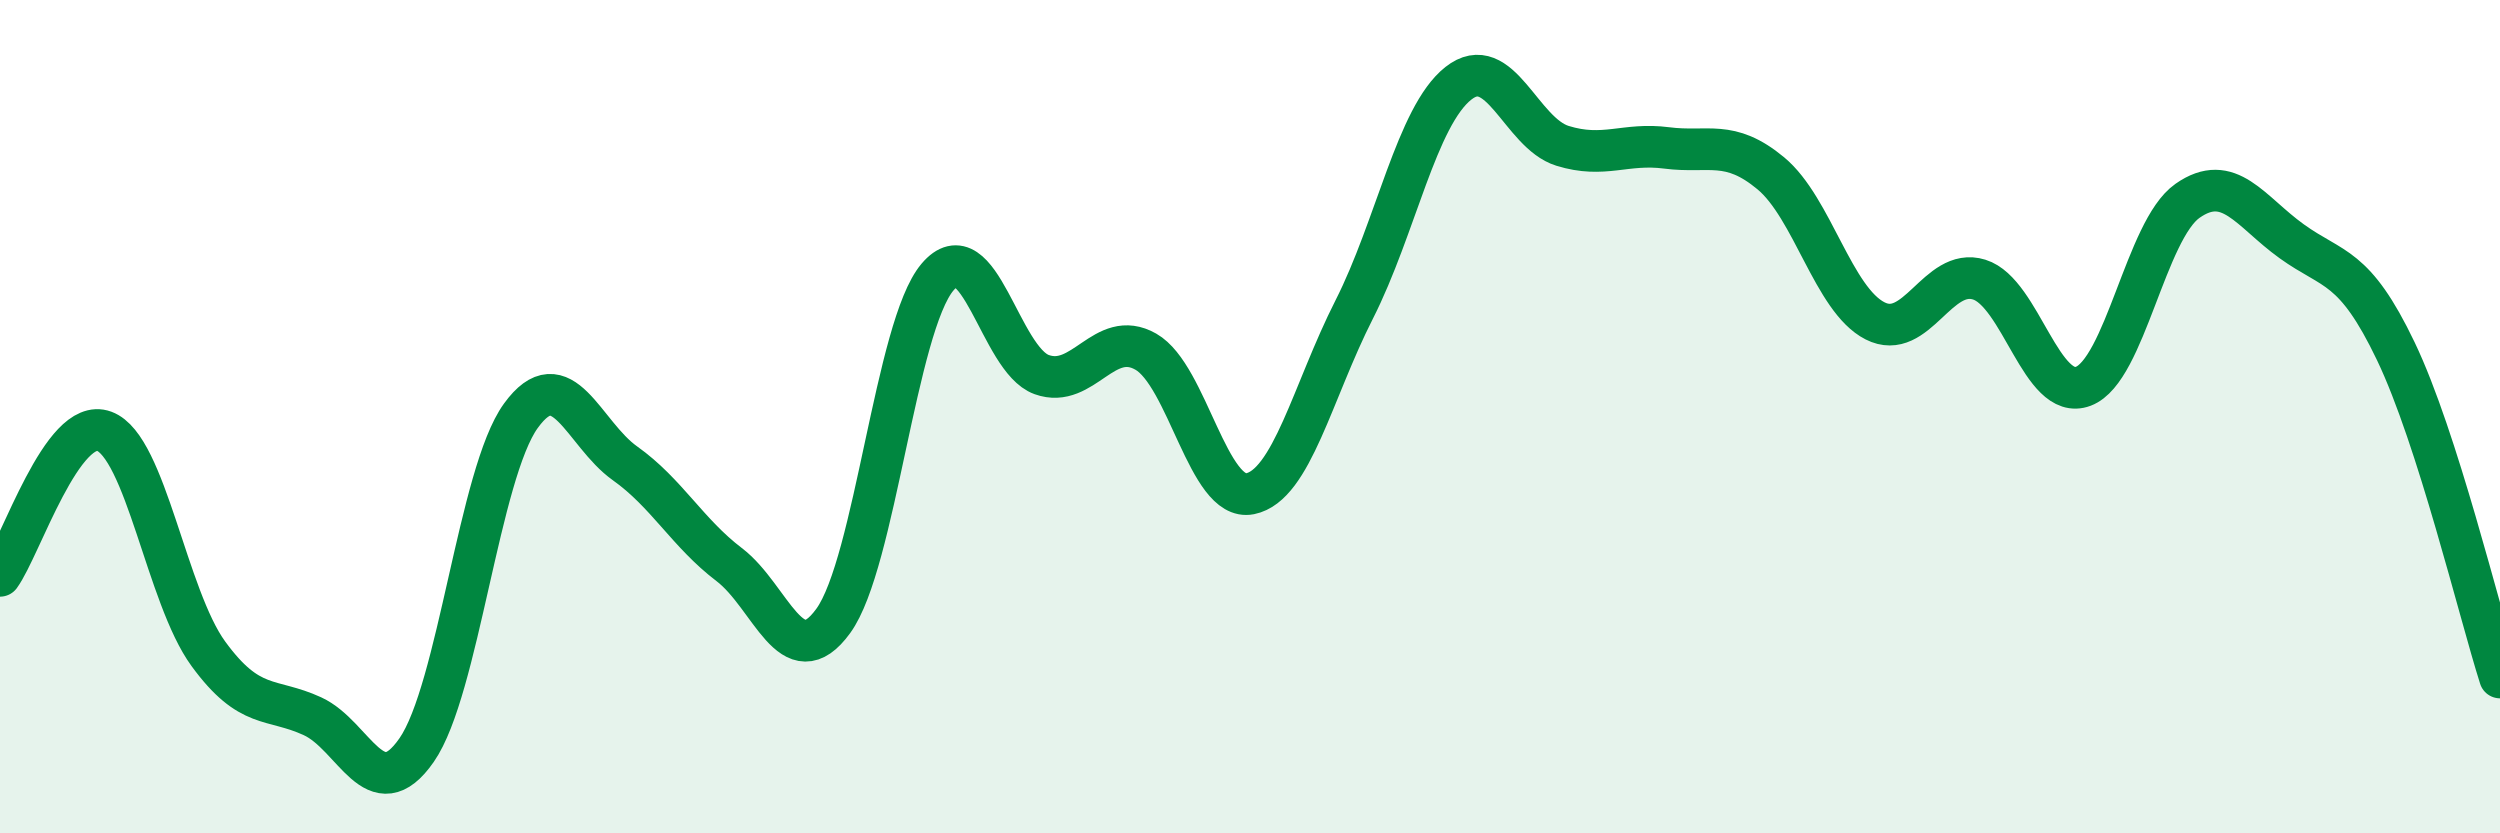 
    <svg width="60" height="20" viewBox="0 0 60 20" xmlns="http://www.w3.org/2000/svg">
      <path
        d="M 0,13.82 C 0.5,13.13 1.5,9.98 2.5,10.35 C 3.5,10.72 4,14.32 5,15.69 C 6,17.06 6.5,16.73 7.5,17.19 C 8.5,17.65 9,19.44 10,18 C 11,16.56 11.5,11.36 12.5,9.98 C 13.5,8.6 14,10.41 15,11.12 C 16,11.83 16.5,12.79 17.5,13.55 C 18.5,14.31 19,16.28 20,14.9 C 21,13.52 21.5,7.83 22.5,6.65 C 23.5,5.47 24,8.63 25,8.99 C 26,9.35 26.5,7.87 27.5,8.44 C 28.5,9.01 29,12.05 30,11.85 C 31,11.65 31.5,9.4 32.5,7.43 C 33.5,5.46 34,2.79 35,2 C 36,1.21 36.5,3.19 37.5,3.5 C 38.5,3.81 39,3.42 40,3.55 C 41,3.68 41.5,3.33 42.5,4.16 C 43.5,4.99 44,7.19 45,7.7 C 46,8.21 46.5,6.4 47.5,6.71 C 48.5,7.02 49,9.65 50,9.27 C 51,8.89 51.5,5.52 52.5,4.82 C 53.5,4.12 54,5.07 55,5.79 C 56,6.51 56.5,6.34 57.5,8.43 C 58.5,10.52 59.5,14.69 60,16.26L60 20L0 20Z"
        fill="#008740"
        opacity="0.1"
        stroke-linecap="round"
        stroke-linejoin="round"
      />
      <path
        d="M 0,13.82 C 0.5,13.13 1.5,9.98 2.5,10.35 C 3.5,10.72 4,14.32 5,15.69 C 6,17.06 6.5,16.73 7.5,17.19 C 8.5,17.65 9,19.44 10,18 C 11,16.56 11.5,11.36 12.5,9.98 C 13.5,8.6 14,10.41 15,11.12 C 16,11.83 16.5,12.79 17.5,13.55 C 18.5,14.31 19,16.28 20,14.9 C 21,13.52 21.5,7.83 22.5,6.65 C 23.5,5.47 24,8.63 25,8.99 C 26,9.35 26.5,7.87 27.5,8.44 C 28.5,9.01 29,12.05 30,11.85 C 31,11.65 31.5,9.4 32.5,7.43 C 33.5,5.46 34,2.79 35,2 C 36,1.21 36.5,3.19 37.5,3.5 C 38.5,3.81 39,3.42 40,3.55 C 41,3.68 41.5,3.33 42.5,4.16 C 43.5,4.99 44,7.19 45,7.7 C 46,8.21 46.5,6.4 47.5,6.71 C 48.5,7.02 49,9.65 50,9.27 C 51,8.89 51.5,5.52 52.5,4.82 C 53.5,4.12 54,5.07 55,5.79 C 56,6.51 56.5,6.34 57.5,8.43 C 58.5,10.52 59.5,14.69 60,16.26"
        stroke="#008740"
        stroke-width="1"
        fill="none"
        stroke-linecap="round"
        stroke-linejoin="round"
      />
    </svg>
  